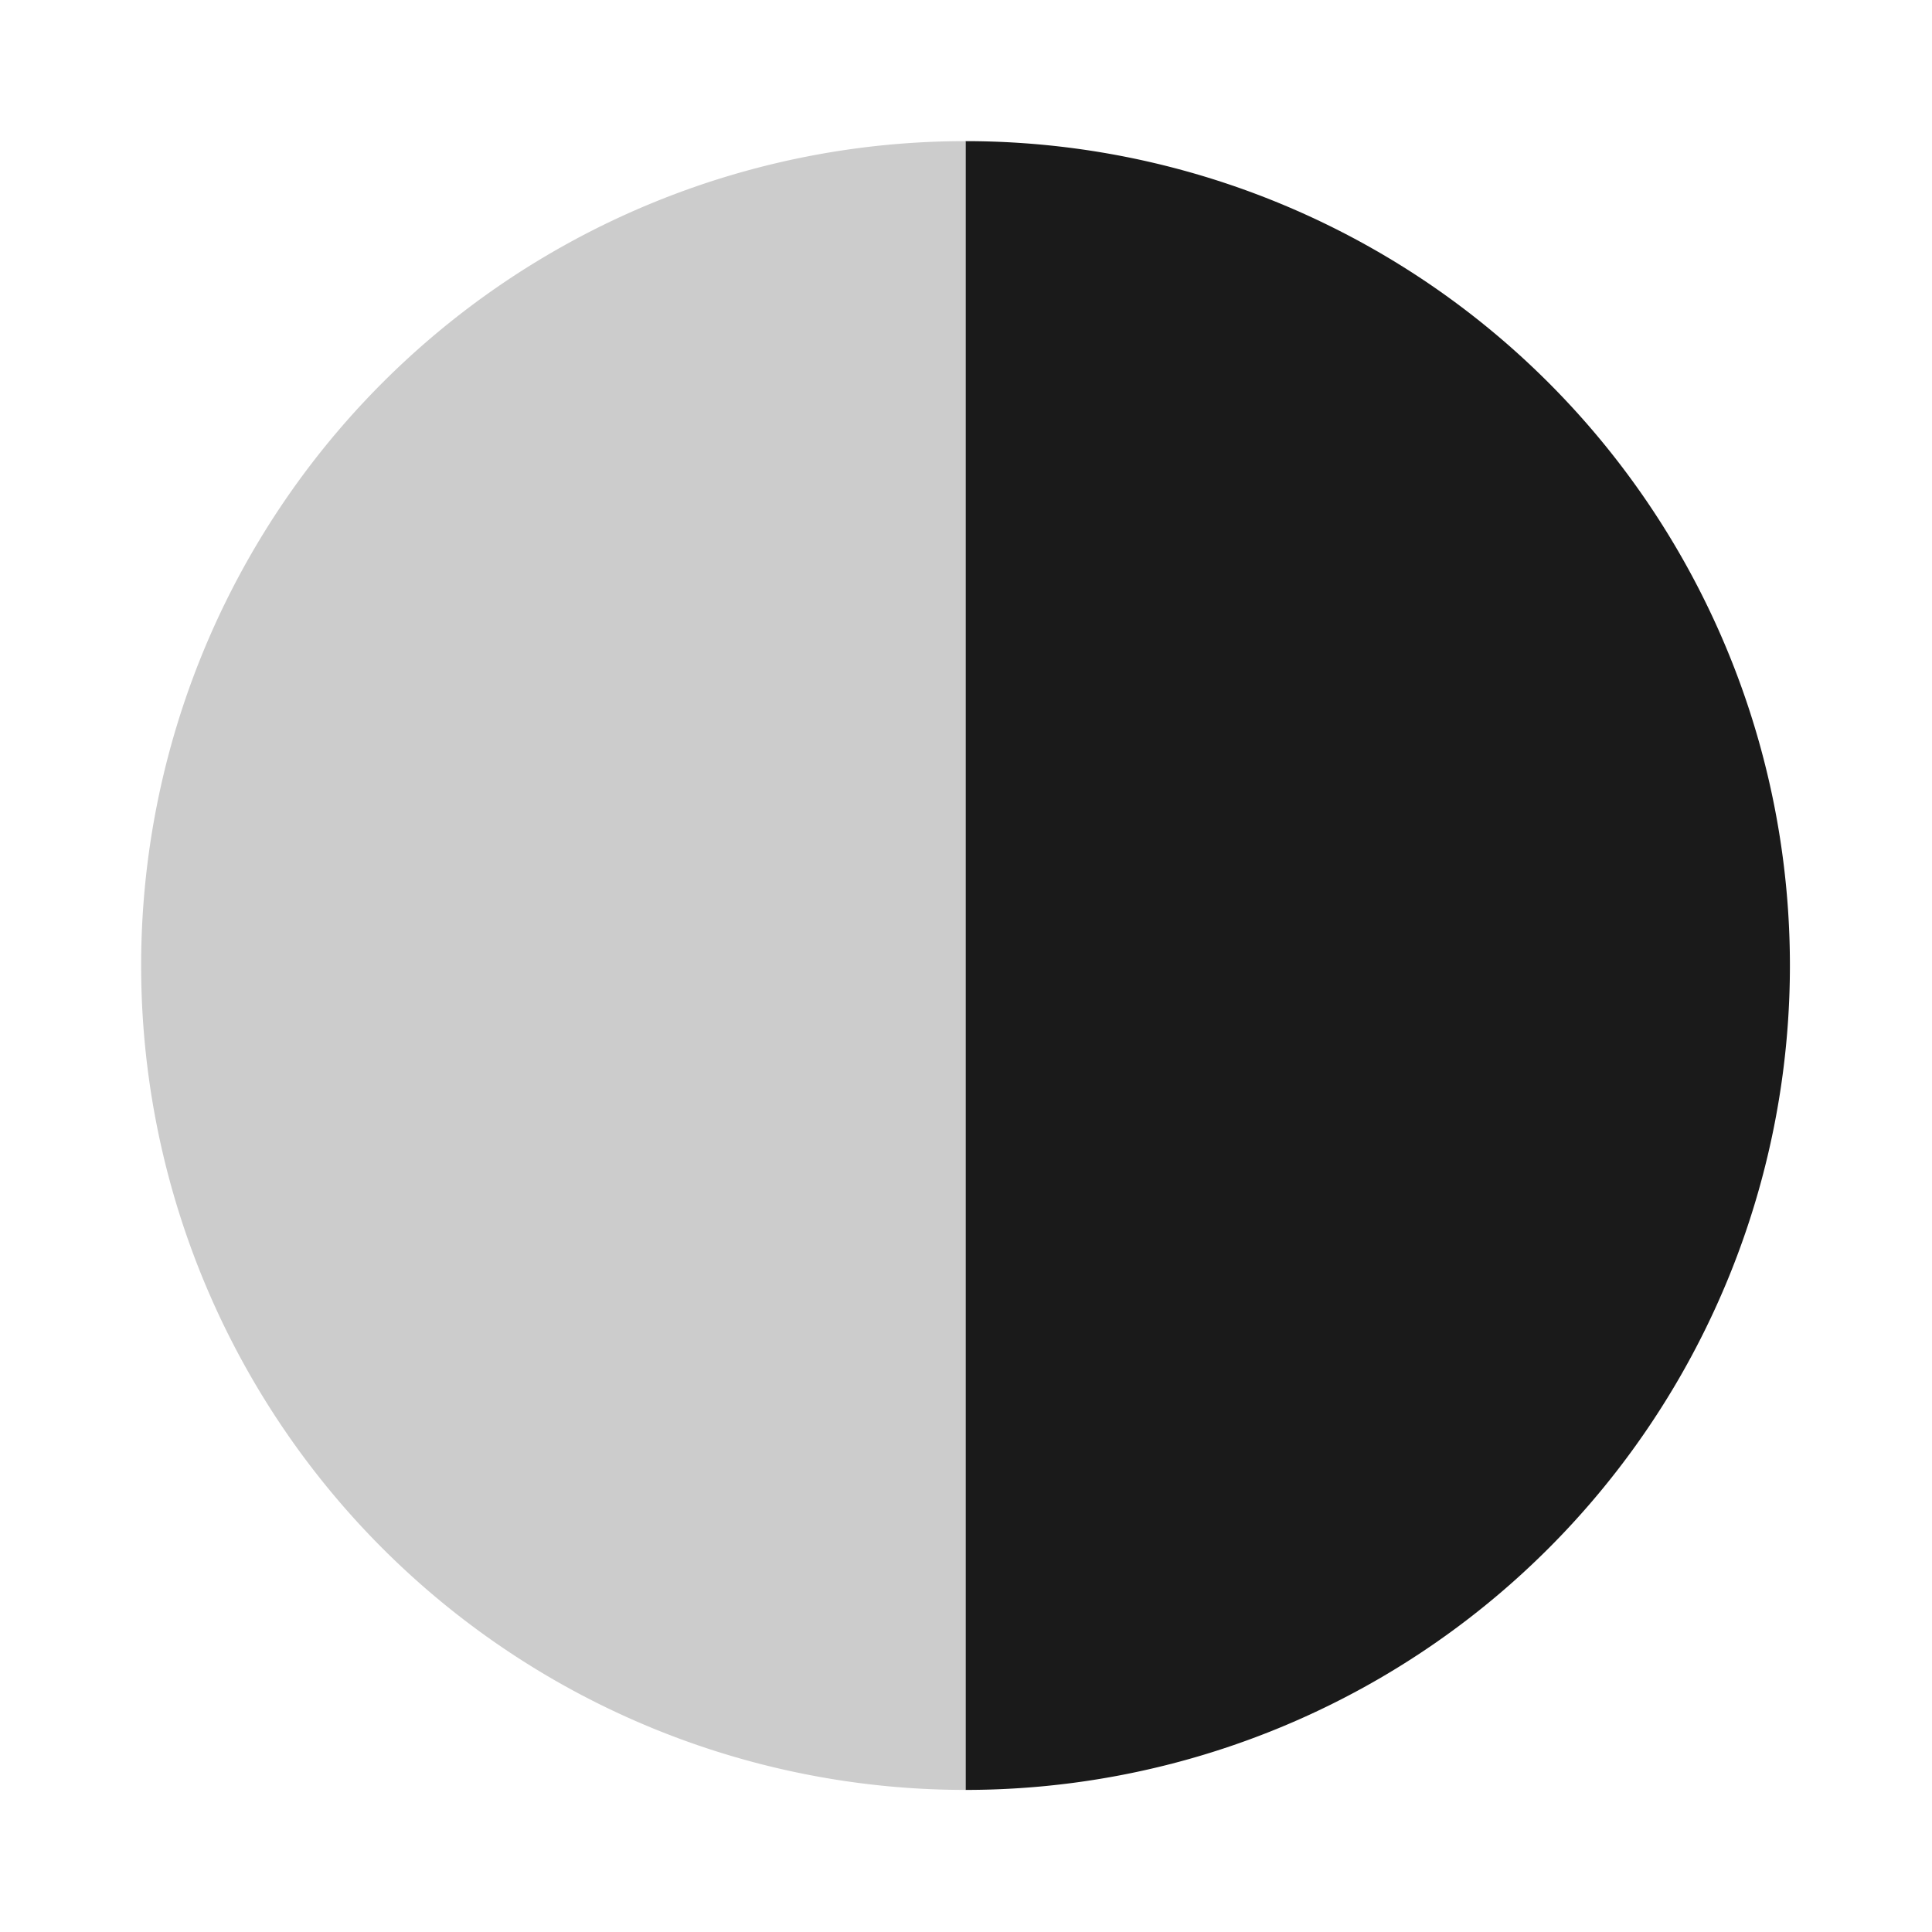 <?xml version="1.0" encoding="UTF-8" standalone="no"?>
<svg
   class="fs-svg"
   width="200"
   height="200"
   viewBox="0 0 200 200"
   version="1.1"
   id="flatsvgicons"
   xml:space="preserve"
   xmlns="http://www.w3.org/2000/svg"
   xmlns:svg="http://www.w3.org/2000/svg"><defs
     id="defs2" /><g
     id="g1236"
     transform="matrix(0.971,0,0,0.971,2.851,2.851)"
     style="stroke-width:1.029"><path
       id="path364-3-6"
       style="fill:#1a1a1a;stroke-width:12.352;stroke-linecap:square;stroke-miterlimit:2.4"
       d="M 100,187.889 A 87.889,87.889 0 0 0 187.889,100 87.889,87.889 0 0 0 100,12.111 Z" /><path
       id="path647"
       style="fill:#cccccc;fill-opacity:1;stroke-width:12.352;stroke-linecap:square;stroke-miterlimit:2.4"
       d="M 100,187.889 V 12.111 A 87.889,87.889 0 0 0 12.111,100 87.889,87.889 0 0 0 100,187.889 Z" /></g></svg>
